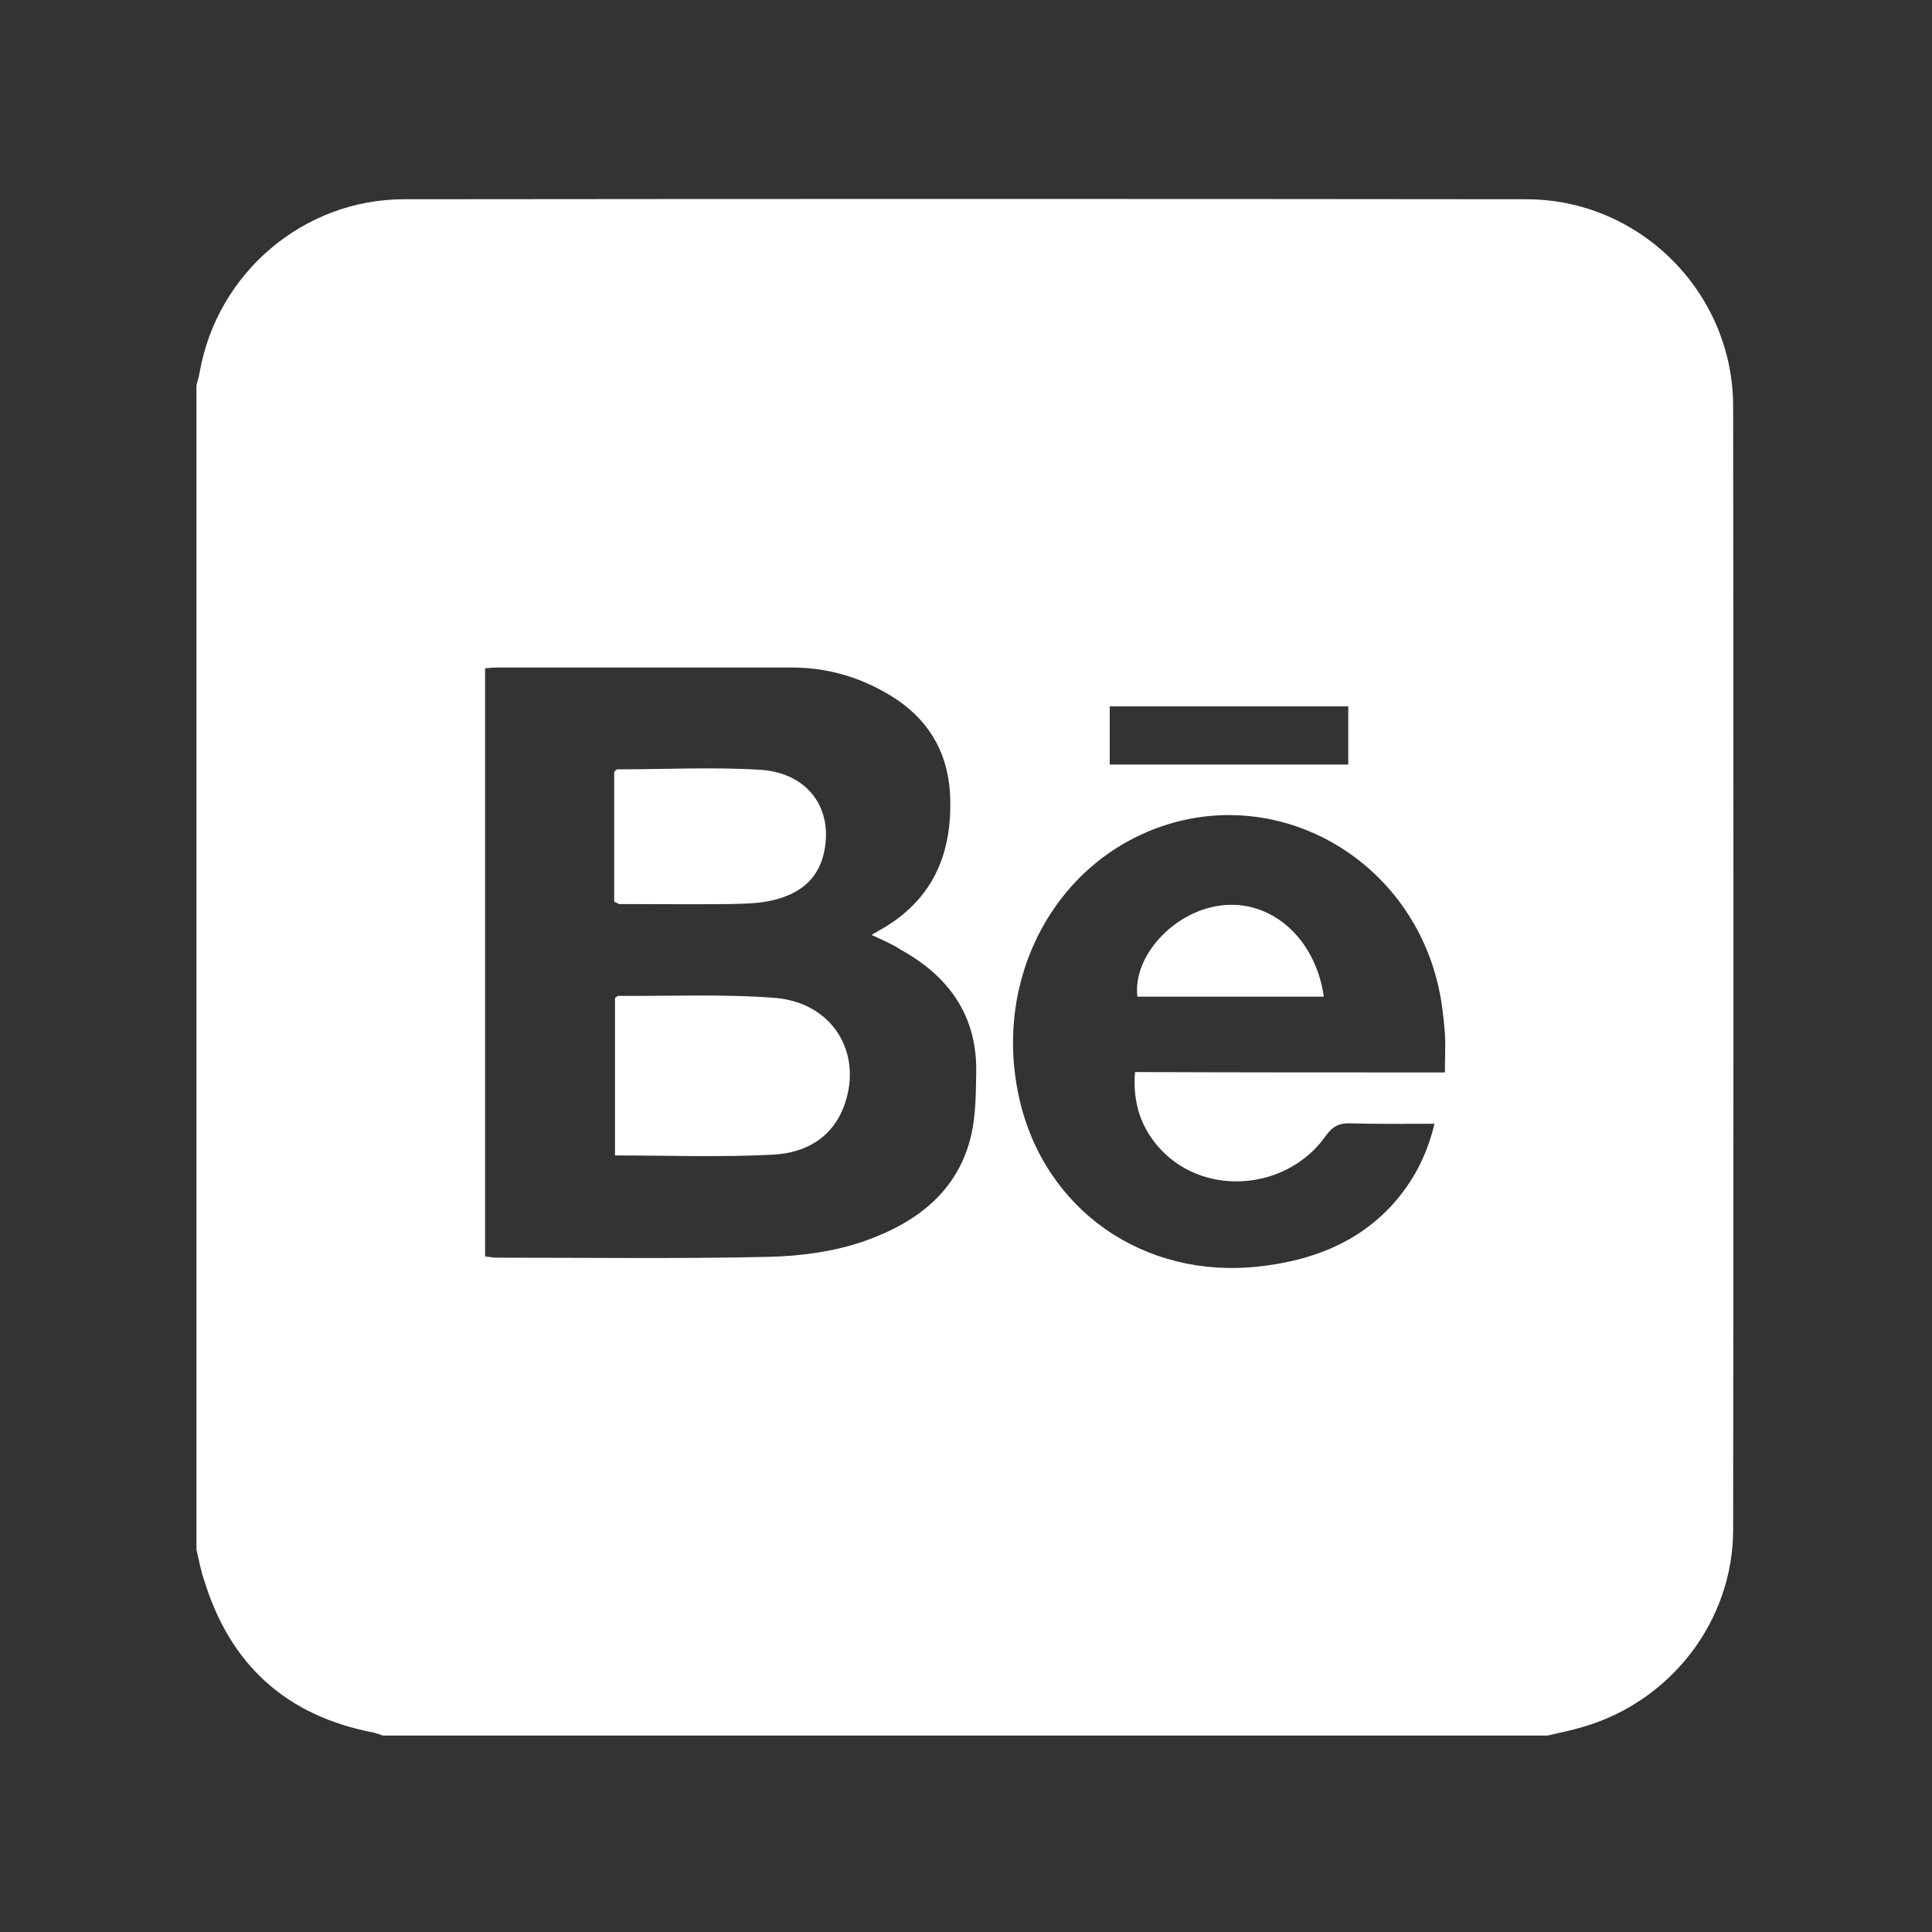 <?xml version="1.0" encoding="UTF-8"?> <svg xmlns="http://www.w3.org/2000/svg" xmlns:xlink="http://www.w3.org/1999/xlink" version="1.1" id="Слой_1" x="0px" y="0px" viewBox="0 0 481.9 481.9" style="enable-background:new 0 0 481.9 481.9;" xml:space="preserve"><rect x="0" y="0" width="481.9" height="481.9" fill="#333333" stroke="none"/> <style type="text/css"> .st0{fill:#FFFFFF;} </style> <g> <path class="st0" d="M49,386.5c0-96.8,0-193.6,0-290.4c0.3-1.1,0.6-2.1,0.8-3.2c4.3-24.7,25.8-43.2,51-43.2 c93.3-0.1,186.6-0.1,279.9,0c28.3,0,51.5,23.2,51.6,51.5c0.1,93.4,0.1,186.8,0,280.3c0,22.8-15.5,42.8-37.3,49.2 c-3,0.9-6,1.5-9,2.2c-96.8,0-193.7,0-290.5,0c-0.7-0.2-1.4-0.5-2.1-0.7c-21.8-4.1-35.9-16.8-42.4-37.8 C50.1,391.8,49.6,389.1,49,386.5z M217.4,233.2c1.5-0.9,2.6-1.5,3.6-2.1c12.1-7.5,16.5-18.7,16-32.4c-0.5-12.6-6.9-21.3-17.9-26.9 c-6.7-3.5-13.9-5.3-21.6-5.3c-24.4,0-48.9,0-73.3,0c-1.1,0-2.1,0.1-3.2,0.2c0,49,0,97.8,0,146.7c1.1,0.1,2.1,0.3,3,0.3 c22.6,0,45.2,0.3,67.7-0.2c8.1-0.2,16.5-1.3,24.1-4c12.7-4.5,23.3-12.3,26.5-26.6c1.1-4.9,1.1-10.1,1.2-15.2 c0.3-14.2-6.7-24.1-18.8-30.8C222.6,235.5,220.2,234.5,217.4,233.2z M360.4,267.5c0-3.6,0.2-6.8,0-9.8c-0.3-3.7-0.7-7.5-1.5-11.1 C352,214.8,320,196,290.1,206c-27.1,9.1-42.5,38.2-35.9,67.8c6.2,27.9,31,45.3,59.8,42.1c12.7-1.4,24.3-5.6,33.2-15.3 c5.2-5.7,8.7-12.3,10.6-20.3c-7.3,0-14.1,0.1-21-0.1c-2.7-0.1-4.4,0.7-6.1,3.1c-9.5,13.5-29.7,15.3-40.9,3.7 c-5.2-5.4-7.3-11.9-6.7-19.6C308.9,267.5,334.4,267.5,360.4,267.5z M276.8,176.2c0,5,0,9.7,0,14.5c20,0,39.7,0,59.5,0 c0-4.9,0-9.6,0-14.5C316.4,176.2,296.8,176.2,276.8,176.2z"></path> <path class="st0" d="M153.4,288.2c0-13.2,0-26.2,0-39.3c0.3-0.2,0.6-0.5,0.9-0.5c13,0.1,26-0.5,38.9,0.5 c14.3,1.1,22,13.5,17.5,26.5c-2.9,8.4-9.8,12.2-17.9,12.6C179.8,288.7,166.7,288.2,153.4,288.2z"></path> <path class="st0" d="M153.2,224.9c0-1.3,0-2.6,0-3.8c0-9.6,0-19.2,0-28.6c0.4-0.4,0.6-0.6,0.8-0.6c11.8,0,23.7-0.6,35.5,0.1 c12,0.7,18.5,9.7,16,20.8c-1.6,7.1-6.8,10.5-13.4,11.9c-3.3,0.7-6.7,0.7-10,0.8c-9.2,0.1-18.5,0-27.7,0 C154.2,225.4,153.9,225.2,153.2,224.9z"></path> <path class="st0" d="M330.2,248.6c-15.7,0-31.1,0-46.5,0c-1.2-10,8.9-21.1,20.5-22.7C316.8,224.1,328.1,233.8,330.2,248.6z"></path> </g> </svg> 